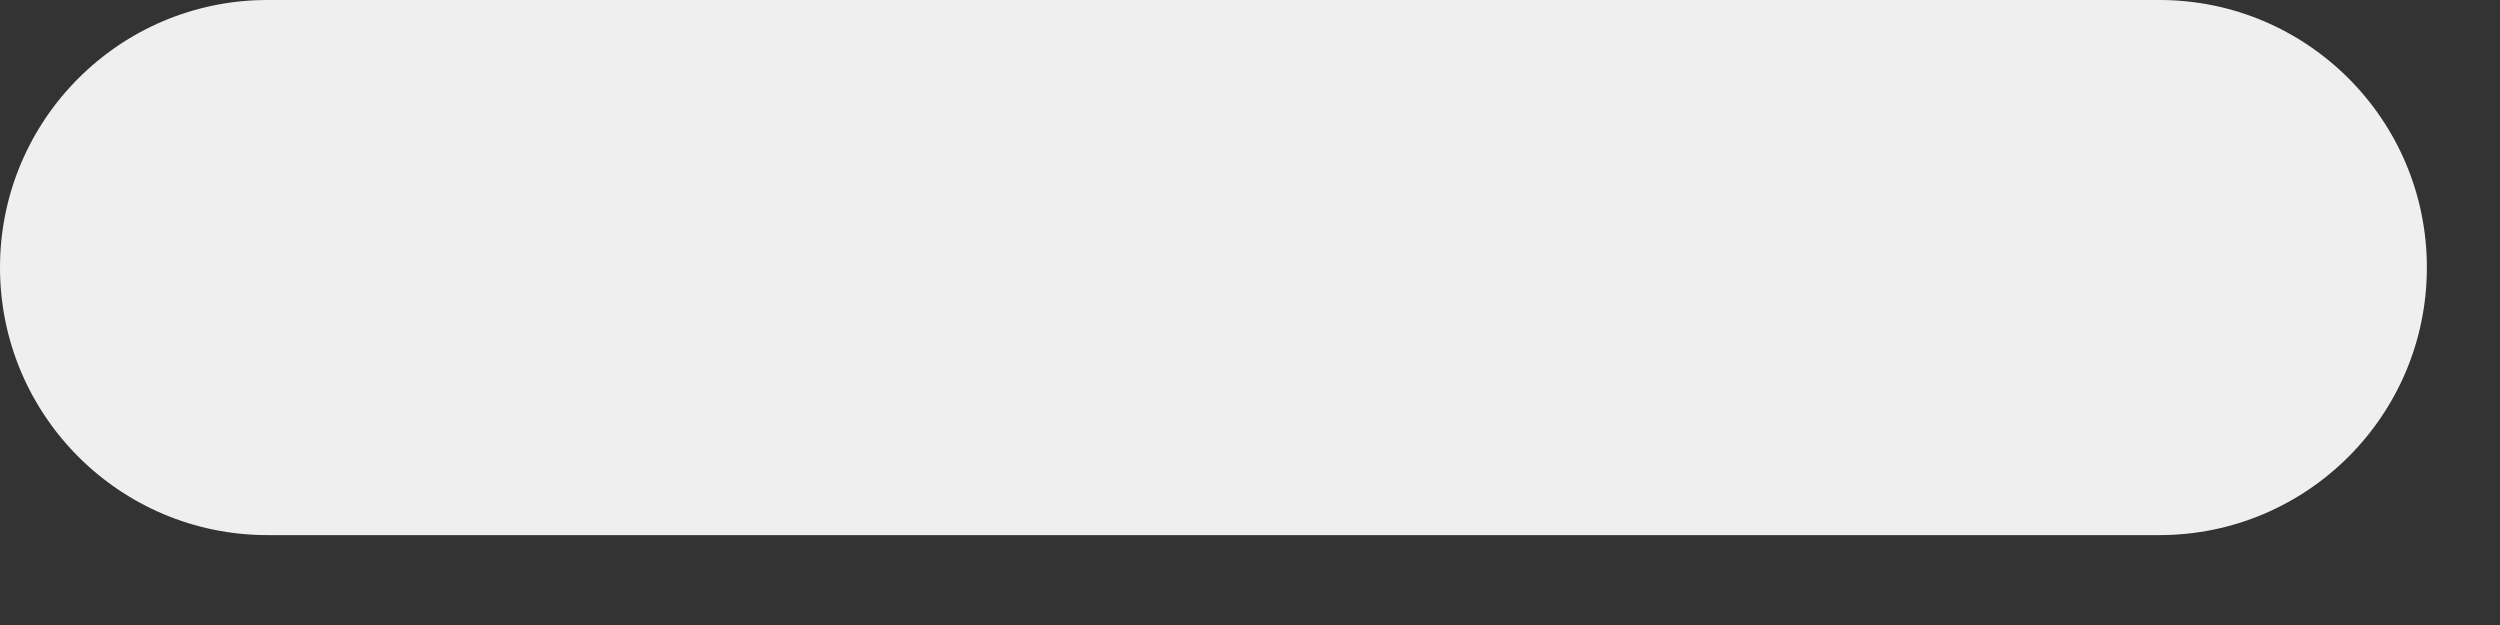 <?xml version="1.0" encoding="utf-8"?>
<svg xmlns="http://www.w3.org/2000/svg" fill="none" height="100%" overflow="visible" preserveAspectRatio="none" style="display: block;" viewBox="0 0 24 6" width="100%">
<rect x="0" y="0" width="24" height="6" fill="#333333" stroke="none"/>
<path d="M20.73 0H2.568C1.15 0 0 1.15 0 2.568C0 3.987 1.15 5.137 2.568 5.137H20.73C22.148 5.137 23.298 3.987 23.298 2.568C23.298 1.15 22.148 0 20.73 0Z" fill="#EFEFEF" id="Vector"/>
</svg>